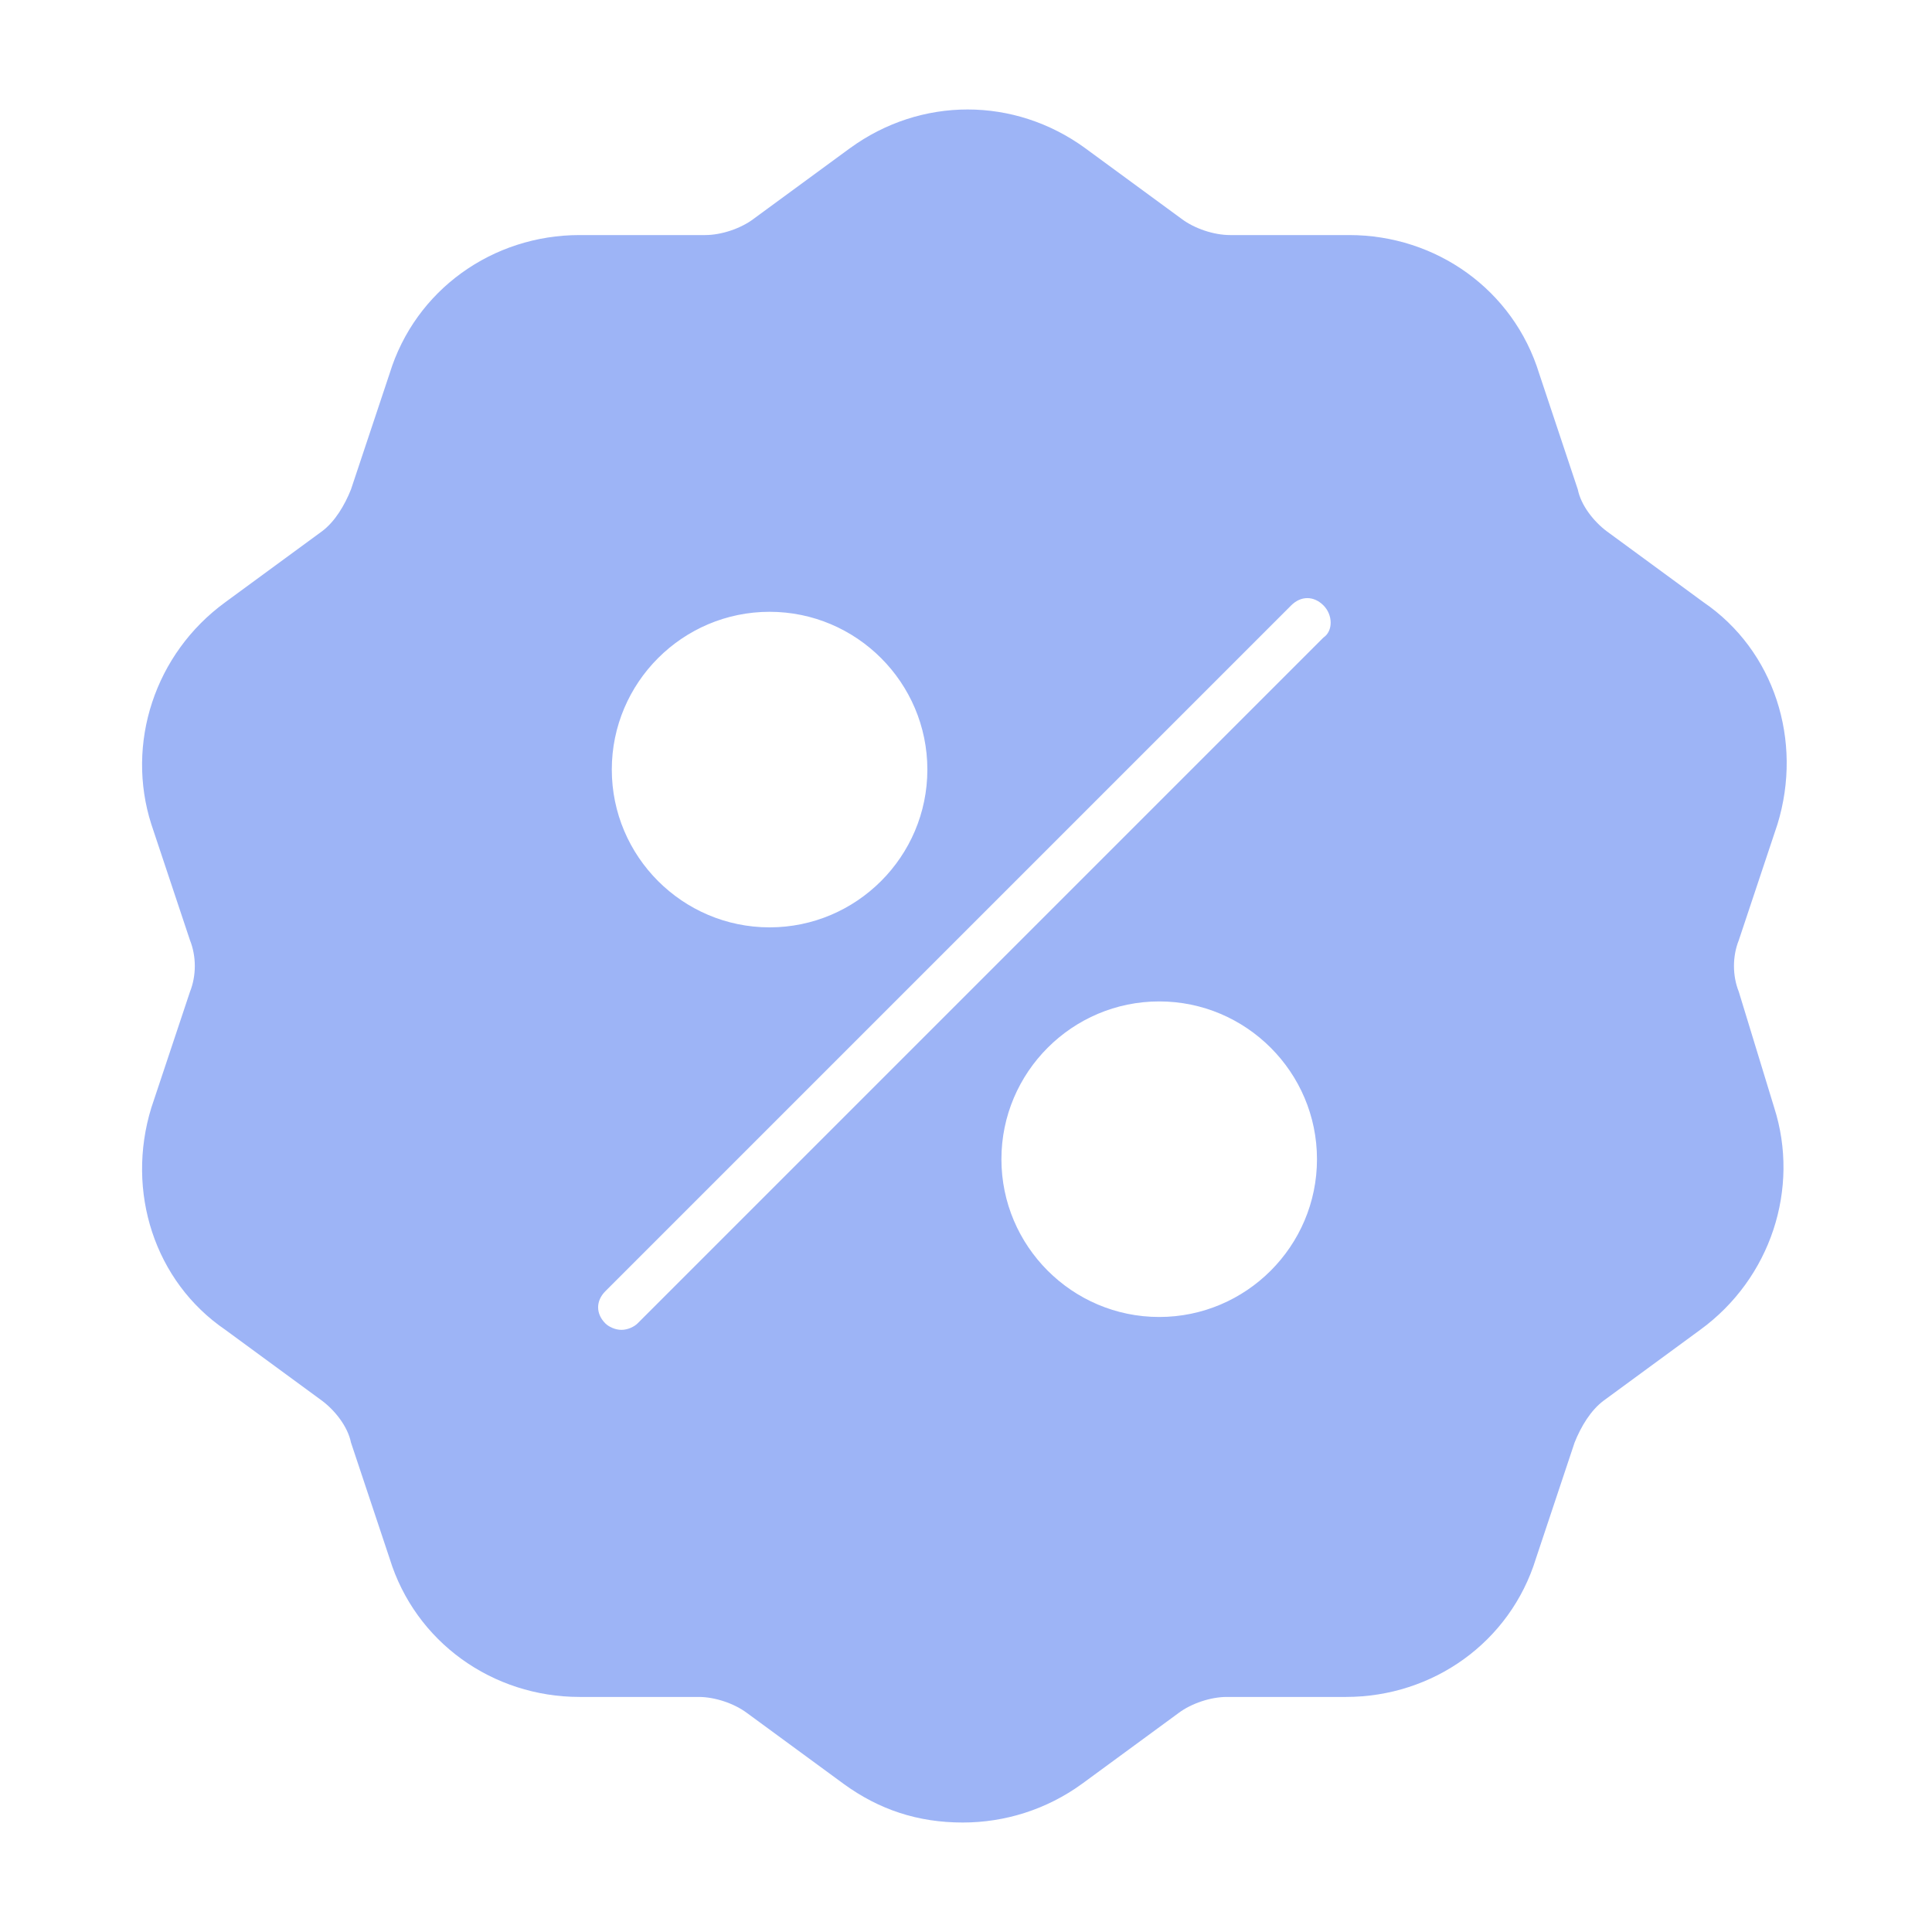 <?xml version="1.0" encoding="utf-8"?>
<!-- Generator: Adobe Illustrator 27.0.1, SVG Export Plug-In . SVG Version: 6.00 Build 0)  -->
<svg version="1.1" id="Calque_2_00000168802463154871970430000002840100710261582003_"
	 xmlns="http://www.w3.org/2000/svg" xmlns:xlink="http://www.w3.org/1999/xlink" x="0px" y="0px" width="60px" height="60px"
	 viewBox="0 0 60 60" style="enable-background:new 0 0 60 60;" xml:space="preserve">
<style type="text/css">
	.st0{fill:#9DB4F6;}
</style>
<path class="st0" d="M54,30.8L54,30.8c-0.2-0.5-0.2-1.1,0-1.6l1.2-3.6c0.8-2.6-0.1-5.4-2.3-6.9l-3-2.2c-0.4-0.3-0.8-0.8-0.9-1.3
	l-1.2-3.6C47,9,44.6,7.3,41.9,7.3h-3.7c-0.5,0-1.1-0.2-1.5-0.5l-3-2.2c-2.2-1.6-5.1-1.6-7.3,0l-3,2.2c-0.4,0.3-1,0.5-1.5,0.5H18
	c-2.7,0-5.1,1.7-5.9,4.3l-1.2,3.6c-0.2,0.5-0.5,1-0.9,1.3l-3,2.2c-2.2,1.6-3.1,4.4-2.3,6.9l1.2,3.6c0.2,0.5,0.2,1.1,0,1.6l-1.2,3.6
	C3.9,37,4.8,39.8,7,41.3l3,2.2c0.4,0.3,0.8,0.8,0.9,1.3l1.2,3.6c0.8,2.6,3.2,4.3,5.9,4.3h3.7c0.5,0,1.1,0.2,1.5,0.5l3,2.2
	c1.1,0.8,2.3,1.2,3.7,1.2c1.3,0,2.6-0.4,3.7-1.2l3-2.2c0.4-0.3,1-0.5,1.5-0.5h3.7c2.7,0,5.1-1.7,5.9-4.3l1.2-3.6
	c0.2-0.5,0.5-1,0.9-1.3l3-2.2c2.2-1.6,3.1-4.4,2.3-6.9L54,30.8z M23.9,19c2.7,0,4.9,2.2,4.9,4.9s-2.2,4.9-4.9,4.9S19,26.6,19,23.9
	S21.2,19,23.9,19z M36,40.9c-2.7,0-4.9-2.2-4.9-4.9s2.2-4.9,4.9-4.9s4.9,2.2,4.9,4.9S38.7,40.9,36,40.9z M41.1,19.8L19.8,41.1
	c-0.1,0.1-0.3,0.2-0.5,0.2s-0.4-0.1-0.5-0.2c-0.3-0.3-0.3-0.7,0-1l21.3-21.3c0.3-0.3,0.7-0.3,1,0C41.4,19.1,41.4,19.6,41.1,19.8z"/>
</svg>
